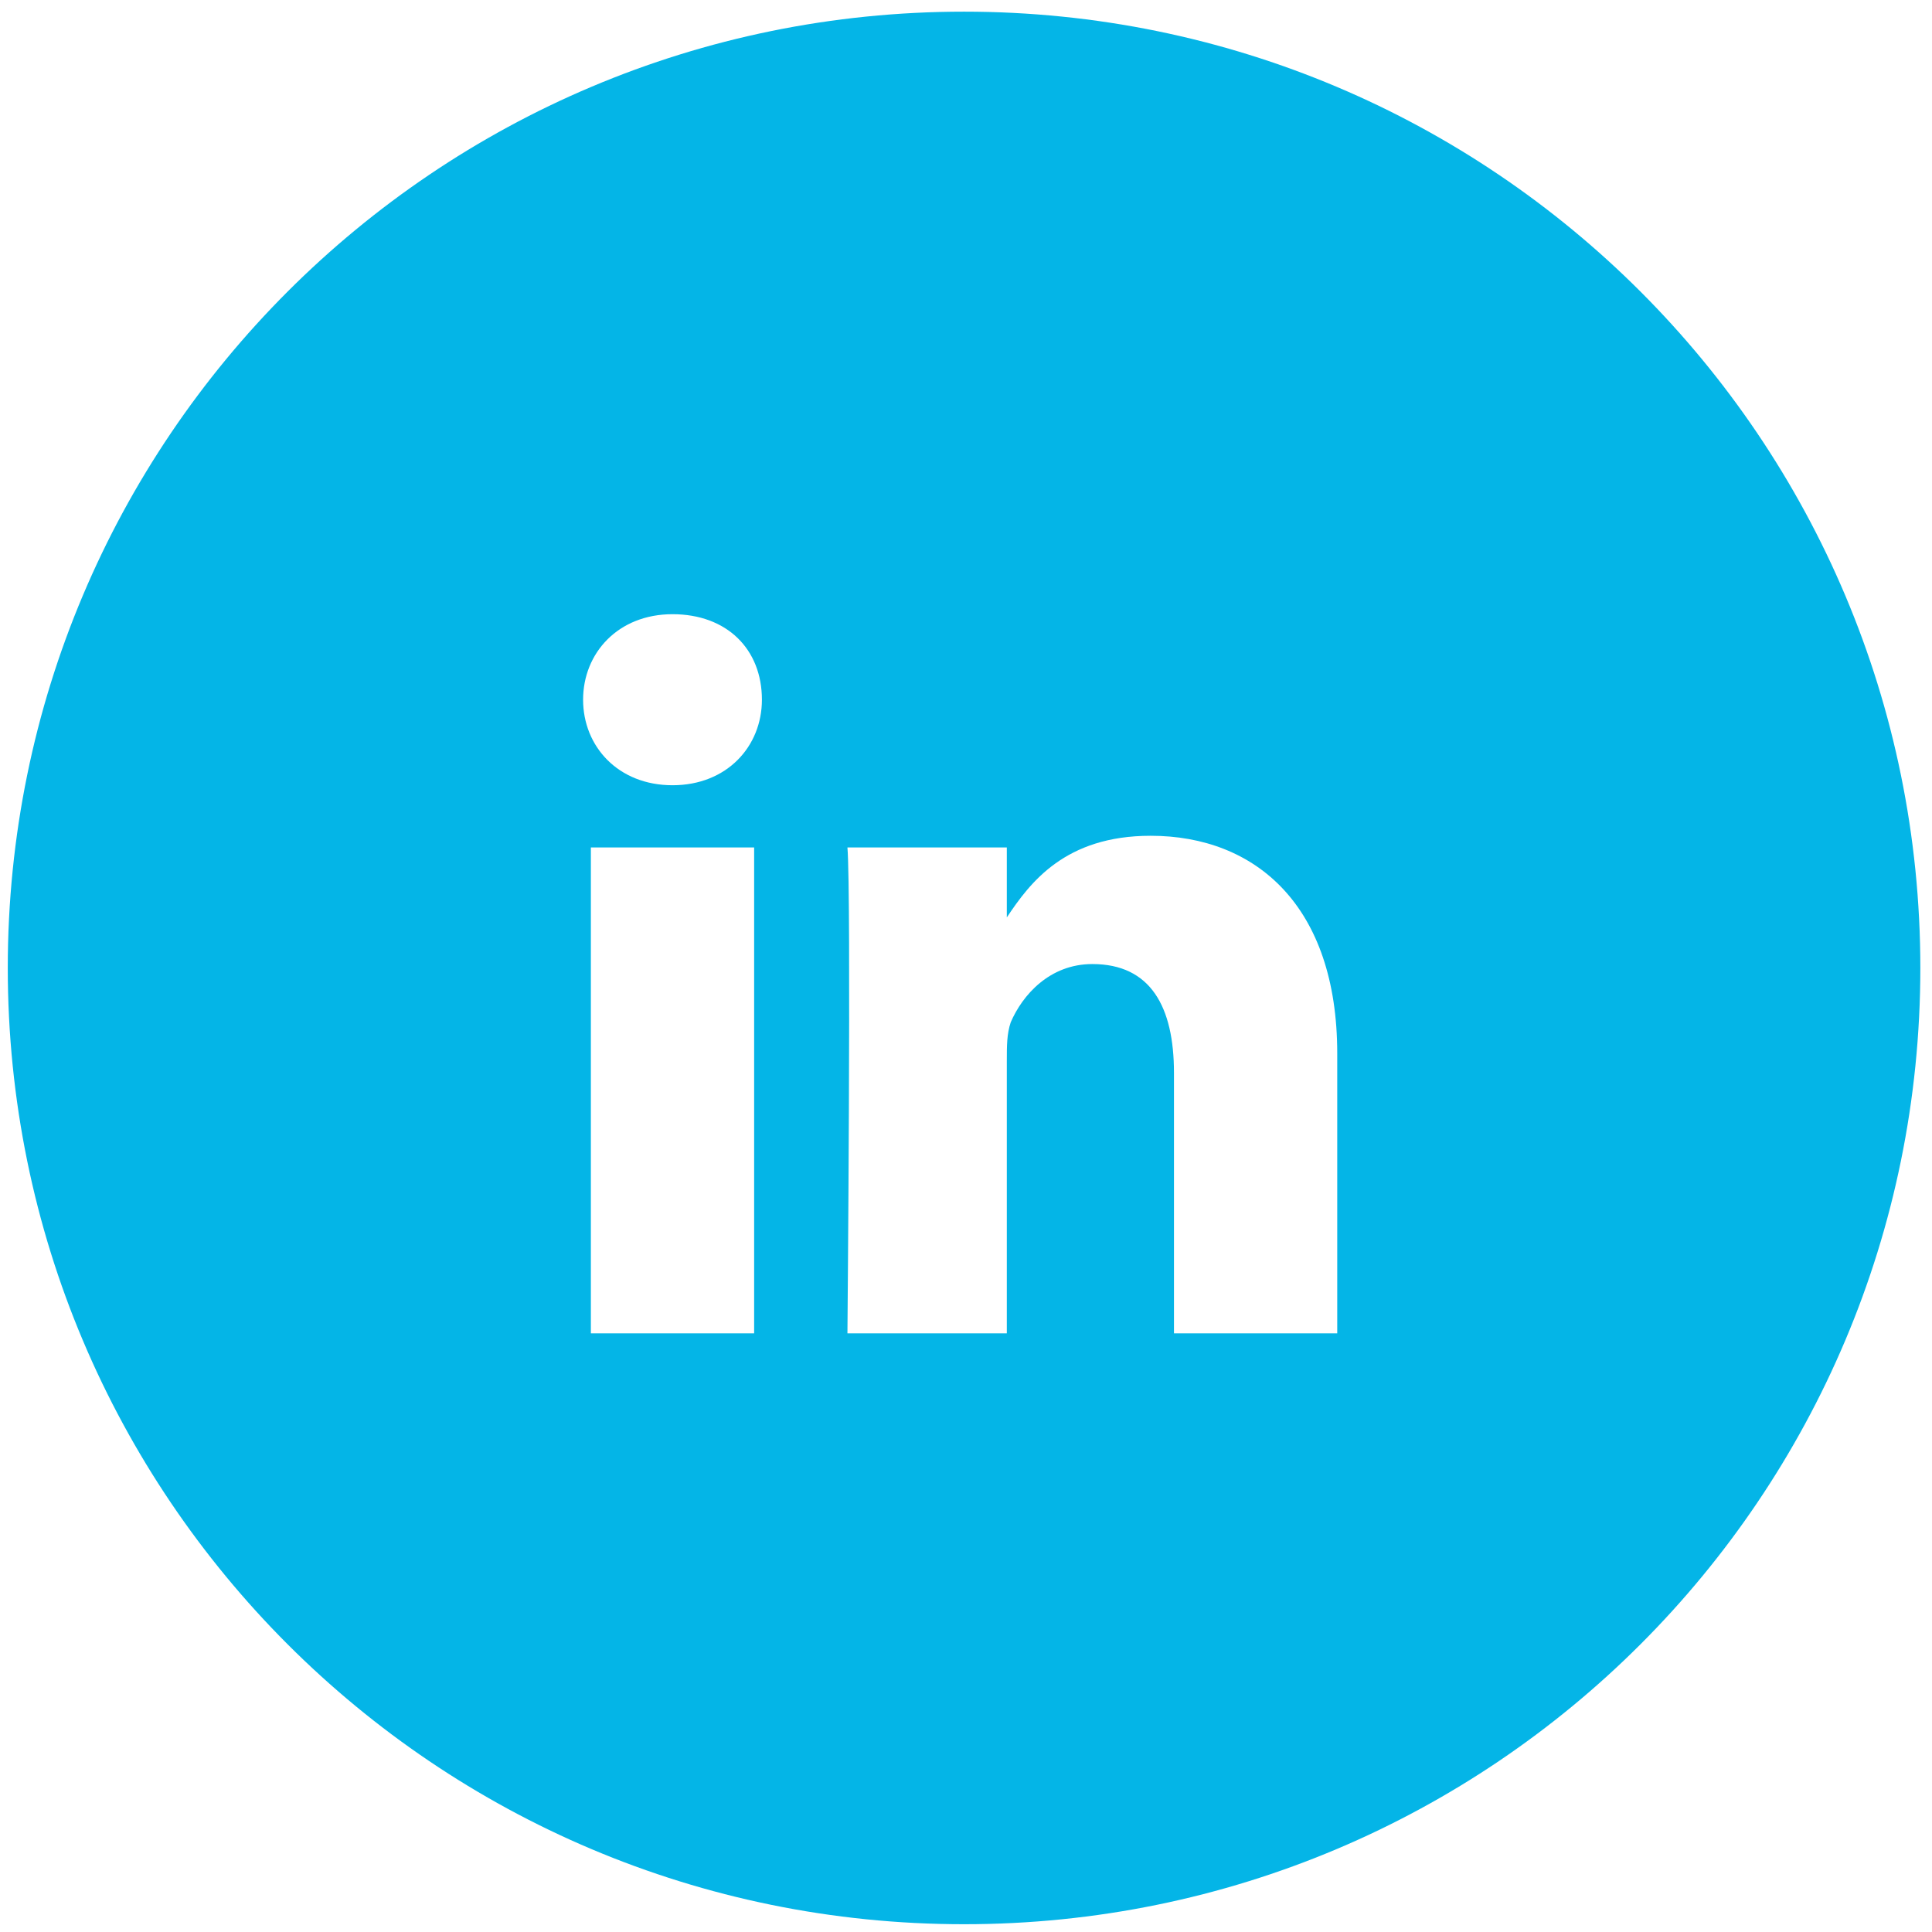 <?xml version="1.0" encoding="utf-8"?>
<!-- Generator: Adobe Illustrator 24.3.0, SVG Export Plug-In . SVG Version: 6.00 Build 0)  -->
<svg version="1.1" id="Laag_1" xmlns="http://www.w3.org/2000/svg" xmlns:xlink="http://www.w3.org/1999/xlink" x="0px" y="0px"
	 width="49.7px" height="49.7px" viewBox="0 0 49.7 49.7" style="enable-background:new 0 0 49.7 49.7;" xml:space="preserve">
<style type="text/css">
	.st0{fill:#04B5E7;}
</style>
<path class="st0" d="M25.8,23.6L25.8,23.6C25.8,23.6,25.8,23.6,25.8,23.6L25.8,23.6z M34.3,34.3h-4.1v-6.7c0-1.7-0.6-2.8-2.1-2.8
	c-1.1,0-1.8,0.8-2.1,1.5c-0.1,0.3-0.1,0.6-0.1,1v7h-4.1c0,0,0.1-11.3,0-12.5h4.1v1.8c0.6-0.9,1.5-2.1,3.7-2.1c2.7,0,4.8,1.8,4.8,5.6
	V34.3z M19.6,18c0,1.2-0.9,2.2-2.3,2.2h0c-1.4,0-2.3-1-2.3-2.2c0-1.2,0.9-2.2,2.3-2.2C18.7,15.8,19.6,16.7,19.6,18 M15.2,21.8h4.2
	v12.5h-4.2V21.8z M49.4,24.9c0-13.6-11-24.6-24.6-24.6c-13.6,0-24.6,11-24.6,24.6c0,13.6,11,24.6,24.6,24.6
	C38.4,49.5,49.4,38.5,49.4,24.9"/>
</svg>
